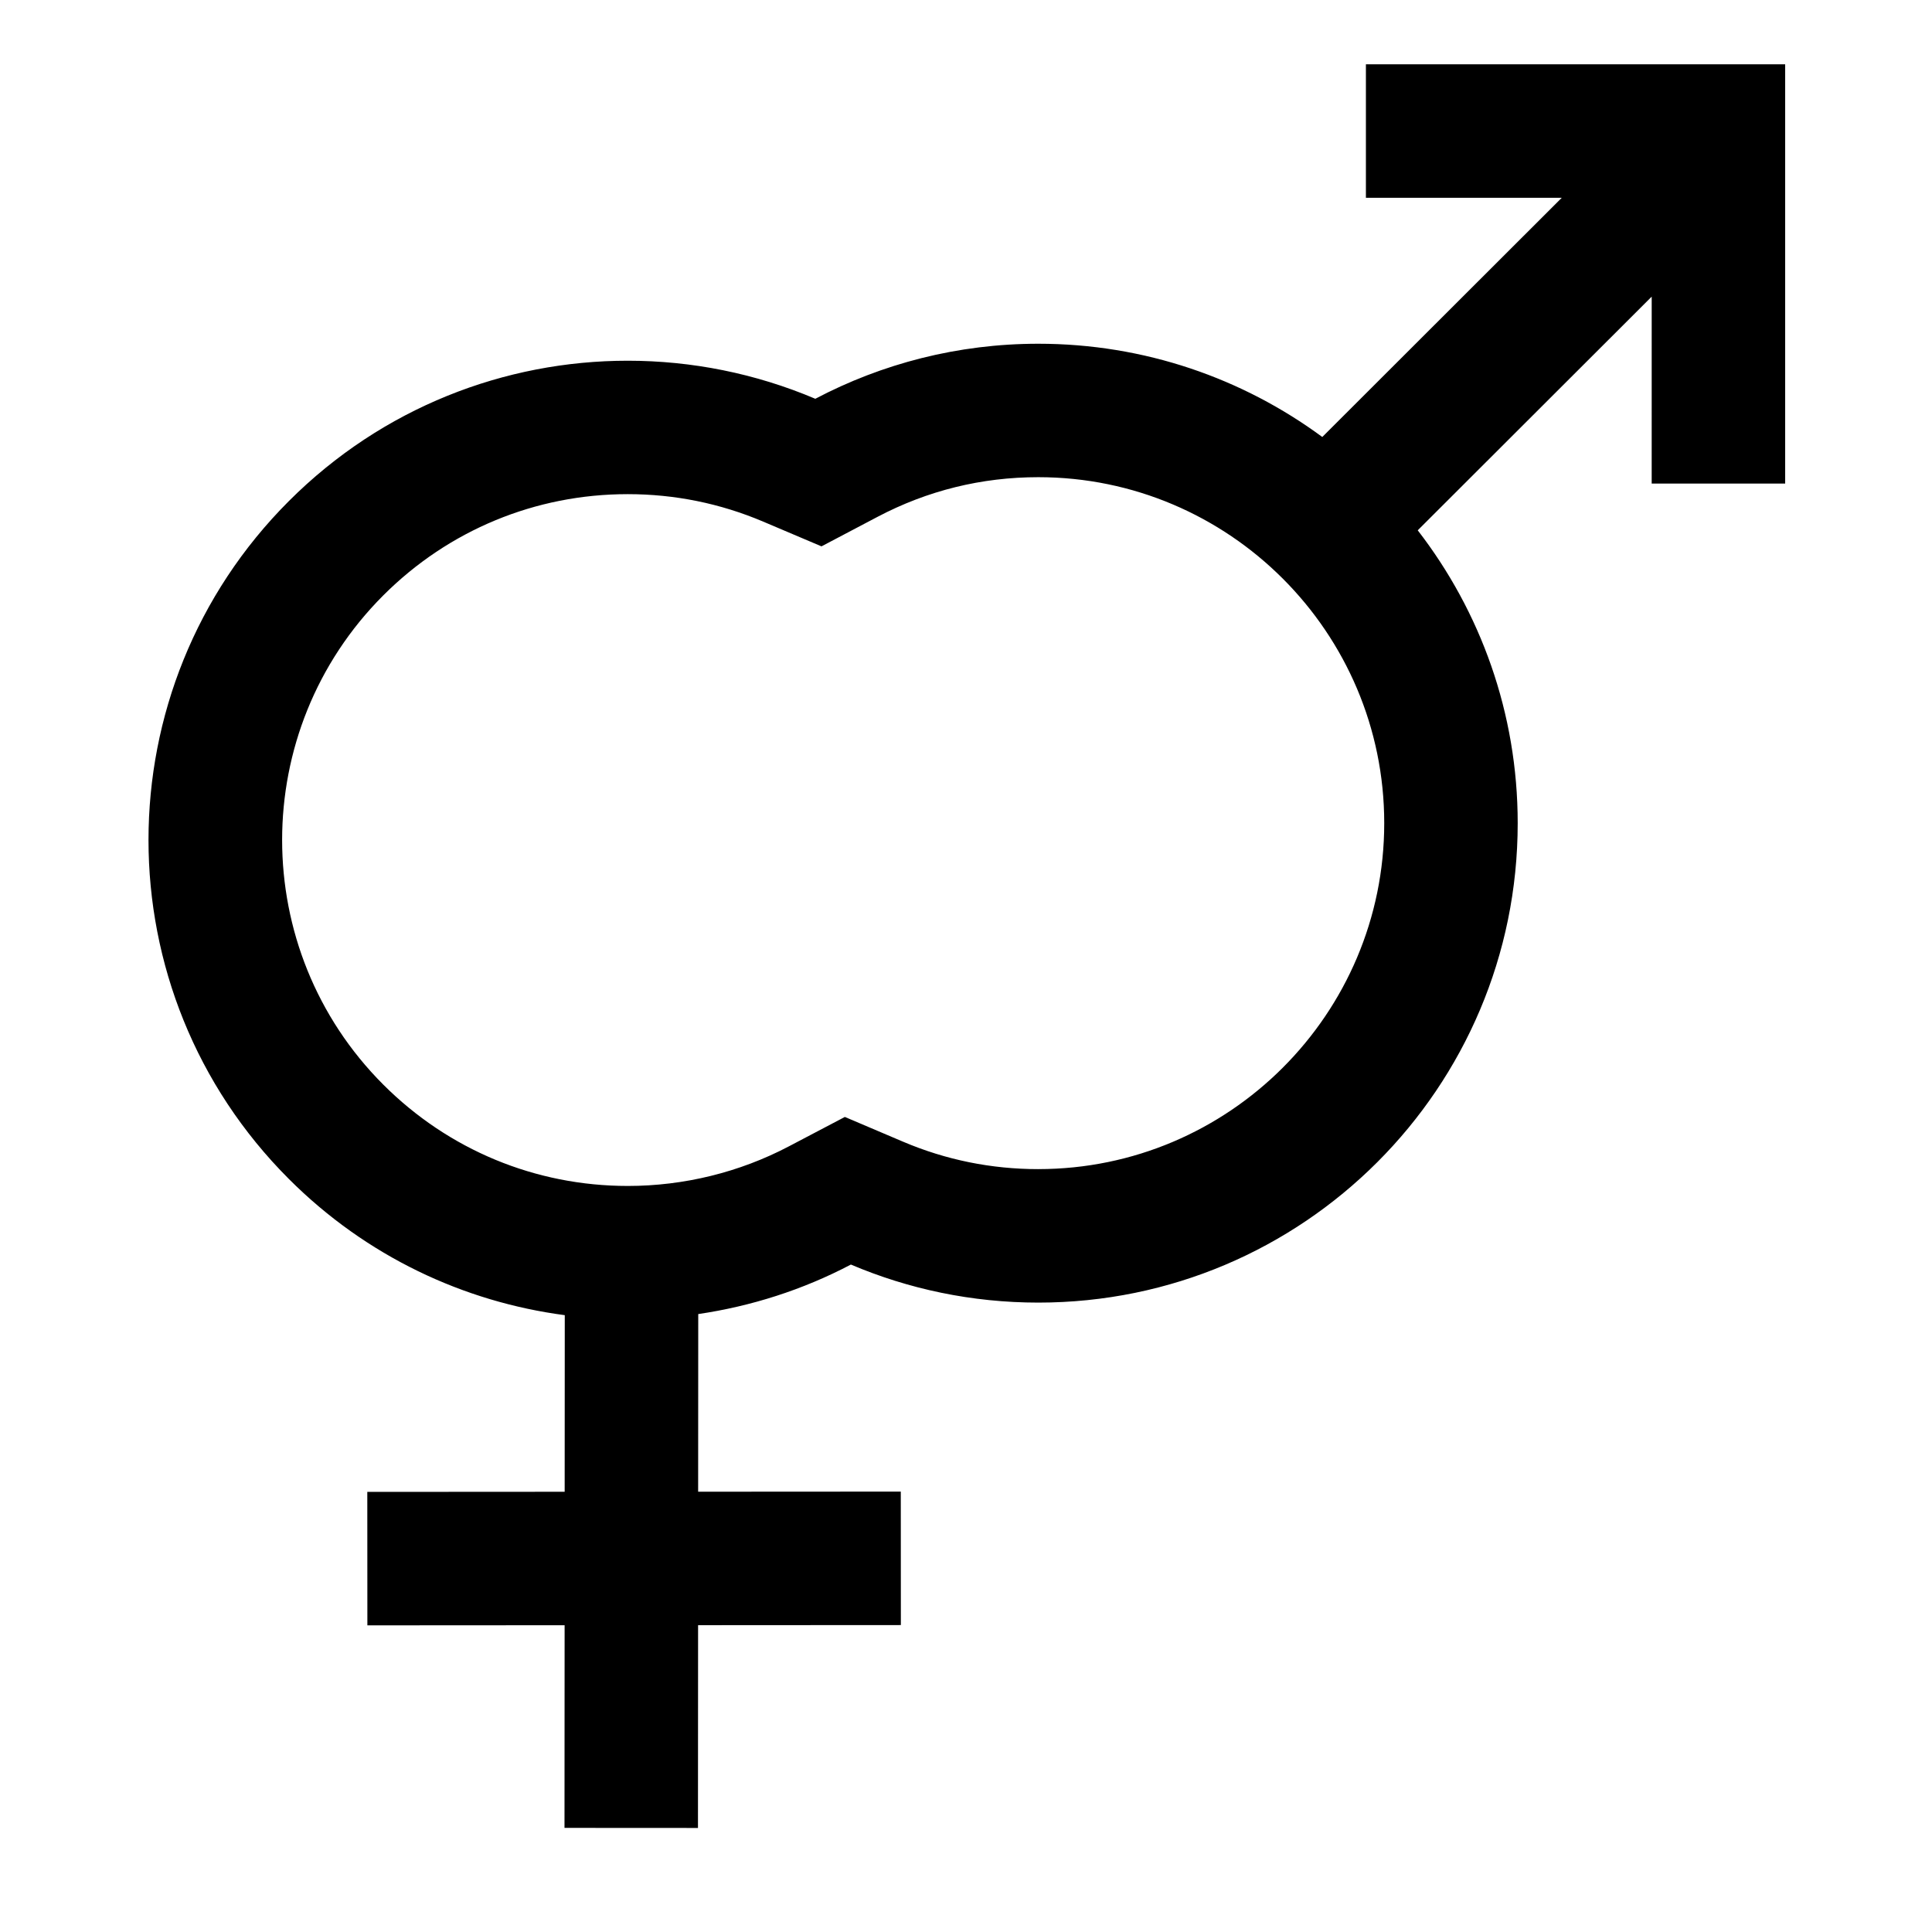 <?xml version="1.0" encoding="UTF-8"?>
<!-- Uploaded to: SVG Repo, www.svgrepo.com, Generator: SVG Repo Mixer Tools -->
<svg fill="#000000" width="800px" height="800px" version="1.1" viewBox="144 144 512 512" xmlns="http://www.w3.org/2000/svg">
 <path d="m505.98 161.04v35.371h51.91l-63.469 63.395c-21.062-15.523-47.086-24.711-75.258-24.711-21.344 0-41.441 5.289-59.098 14.586-15.844-6.723-32.781-10.086-49.715-10.086-32.5 0-64.988 12.387-89.789 37.188-49.613 49.613-49.613 130.06 0.004 179.67 20.543 20.543 46.371 32.551 73.105 36.082l-0.027 46.801-52.305 0.031 0.02 35.371 52.27-0.031-0.031 53.703 35.371 0.02 0.031-53.738 53.738-0.031-0.02-35.371-53.703 0.031 0.027-47.078c13.969-2.059 27.668-6.394 40.453-13.121 15.258 6.488 32.047 10.082 49.672 10.082 70.16 0 127.04-56.883 127.04-127.05 0-29.234-9.898-56.145-26.492-77.617l62.004-61.926-0.004 49.543h35.371v-111.11h-111.11zm-86.816 292.79c-12.445 0-24.5-2.445-35.828-7.262l-15.441-6.566-14.855 7.805c-13.043 6.859-27.789 10.484-42.641 10.484-24.488 0-47.504-9.535-64.816-26.848-35.754-35.75-35.754-93.906-0.008-129.66 17.301-17.297 40.309-26.828 64.777-26.828 12.445 0 24.52 2.449 35.902 7.281l15.449 6.555 14.848-7.82c13.242-6.973 27.578-10.512 42.613-10.512 50.547 0 91.672 41.129 91.672 91.68 0.004 50.559-41.125 91.688-91.672 91.688z"/>
</svg>